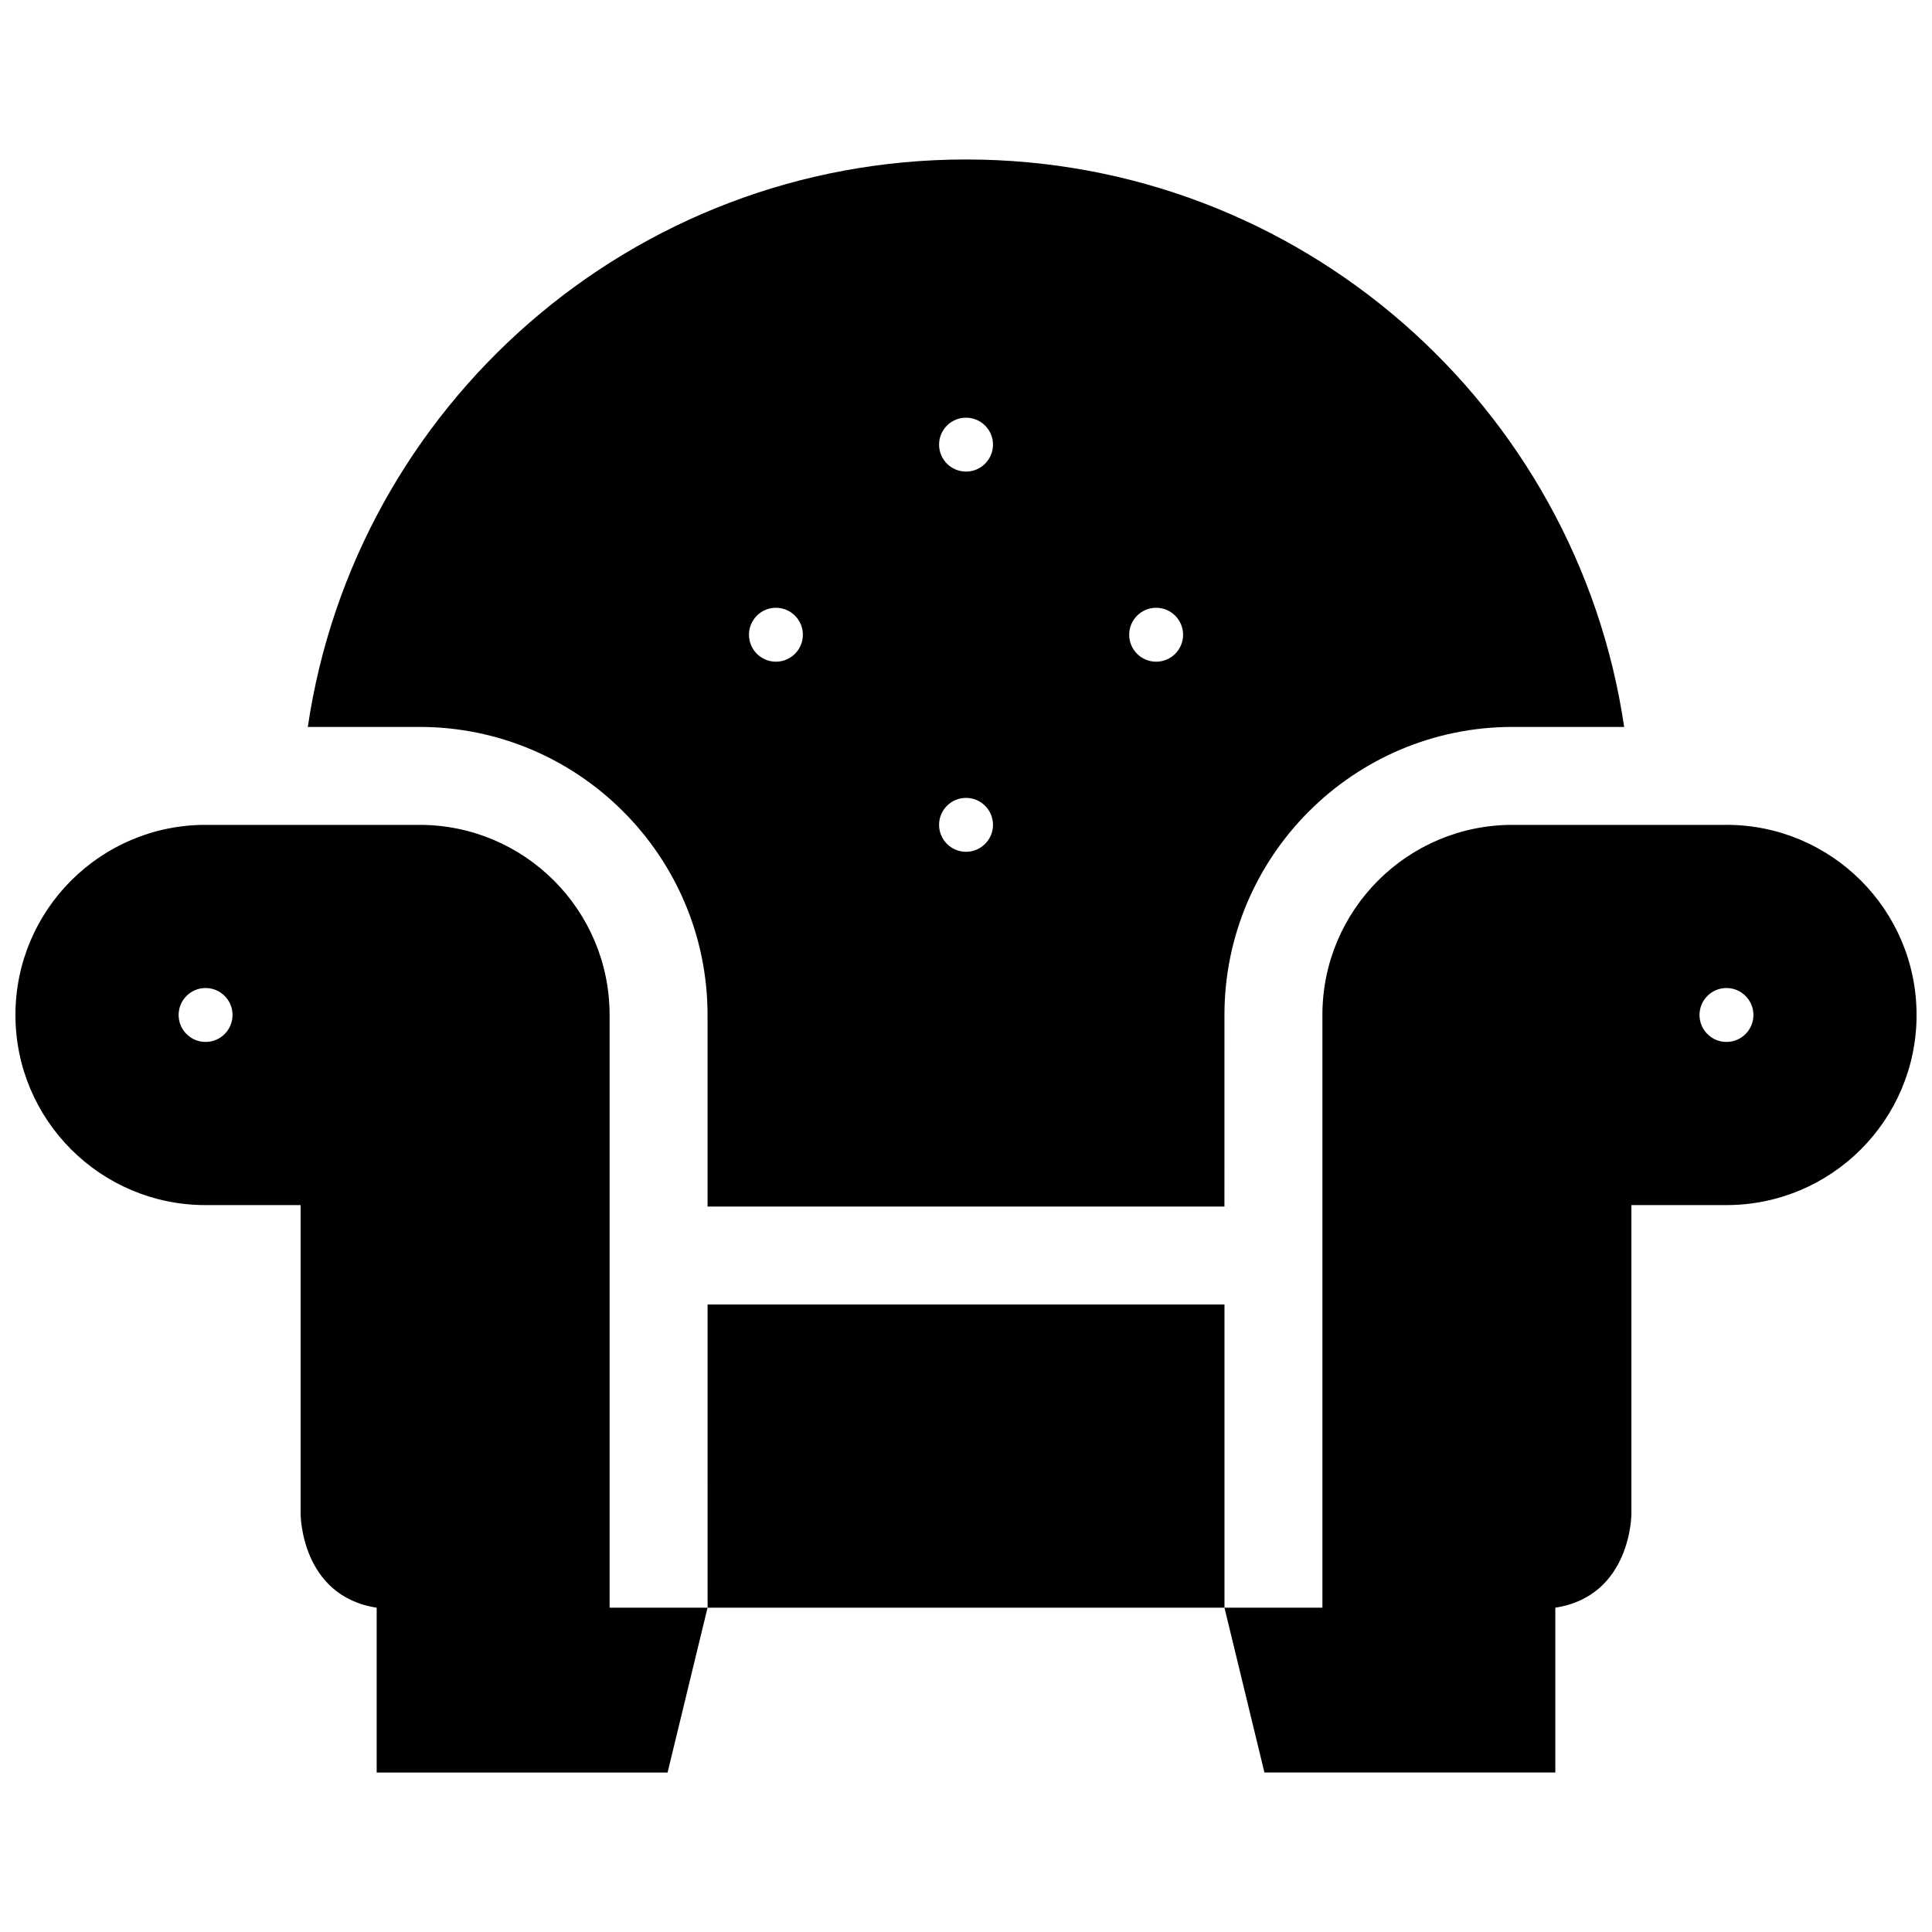 <?xml version="1.0" encoding="UTF-8"?>
<!-- Uploaded to: ICON Repo, www.svgrepo.com, Generator: ICON Repo Mixer Tools -->
<svg width="800px" height="800px" version="1.1" viewBox="144 144 512 512" xmlns="http://www.w3.org/2000/svg">
 <defs>
  <clipPath id="a">
   <path d="m148.09 186h503.81v428h-503.81z"/>
  </clipPath>
 </defs>
 <g clip-path="url(#a)">
  <path d="m305.55 412.98c0-27.82-22.562-50.383-50.383-50.383h-56.691c-27.82 0-50.383 22.562-50.383 50.383 0 27.82 22.562 50.383 50.383 50.383h25.191v81.883s0.016 21.695 20.156 24.809v43.684h77.09l10.594-43.684h-25.957zm-107.07 7.144c-3.949 0-7.144-3.199-7.144-7.144 0-3.945 3.191-7.144 7.144-7.144 3.945 0 7.144 3.199 7.144 7.144-0.004 3.945-3.203 7.144-7.144 7.144zm403.05-57.527h-56.695c-27.82 0-50.383 22.562-50.383 50.383v157.07h-25.957l10.594 43.684h77.09v-43.684c20.145-3.113 20.16-24.809 20.16-24.809v-81.883h25.191c27.82 0 50.383-22.562 50.383-50.383-0.004-27.82-22.562-50.383-50.383-50.383zm0 57.527c-3.945 0-7.144-3.199-7.144-7.144 0-3.945 3.199-7.144 7.144-7.144 3.945 0 7.144 3.199 7.144 7.144 0 3.945-3.199 7.144-7.144 7.144zm-133.03 69.582v80.348h-136.98l-0.004-80.348zm-136.99-76.727v50.766h136.98l0.004-50.766c0-42.094 34.25-76.336 76.336-76.336h29.594c-12.551-85.086-85.855-150.38-174.42-150.38-88.574 0-161.88 65.293-174.43 150.38h29.598c42.094 0 76.336 34.242 76.336 76.336zm118.88-107.91c3.945 0 7.144 3.199 7.144 7.144 0 3.945-3.199 7.144-7.144 7.144-3.945 0-7.144-3.199-7.144-7.144 0-3.945 3.199-7.144 7.144-7.144zm-50.379-50.379c3.945 0 7.144 3.199 7.144 7.144-0.004 3.941-3.203 7.141-7.144 7.141-3.949 0-7.144-3.199-7.144-7.144 0-3.941 3.191-7.141 7.144-7.141zm0 100.76c3.945 0 7.144 3.199 7.144 7.144-0.004 3.941-3.203 7.141-7.144 7.141-3.949 0-7.144-3.199-7.144-7.144 0-3.941 3.191-7.141 7.144-7.141zm-50.383-50.383c3.949 0 7.144 3.199 7.144 7.144 0 3.945-3.199 7.144-7.144 7.144-3.945 0-7.141-3.199-7.141-7.144 0.004-3.945 3.191-7.144 7.141-7.144z"/>
 </g>
</svg>